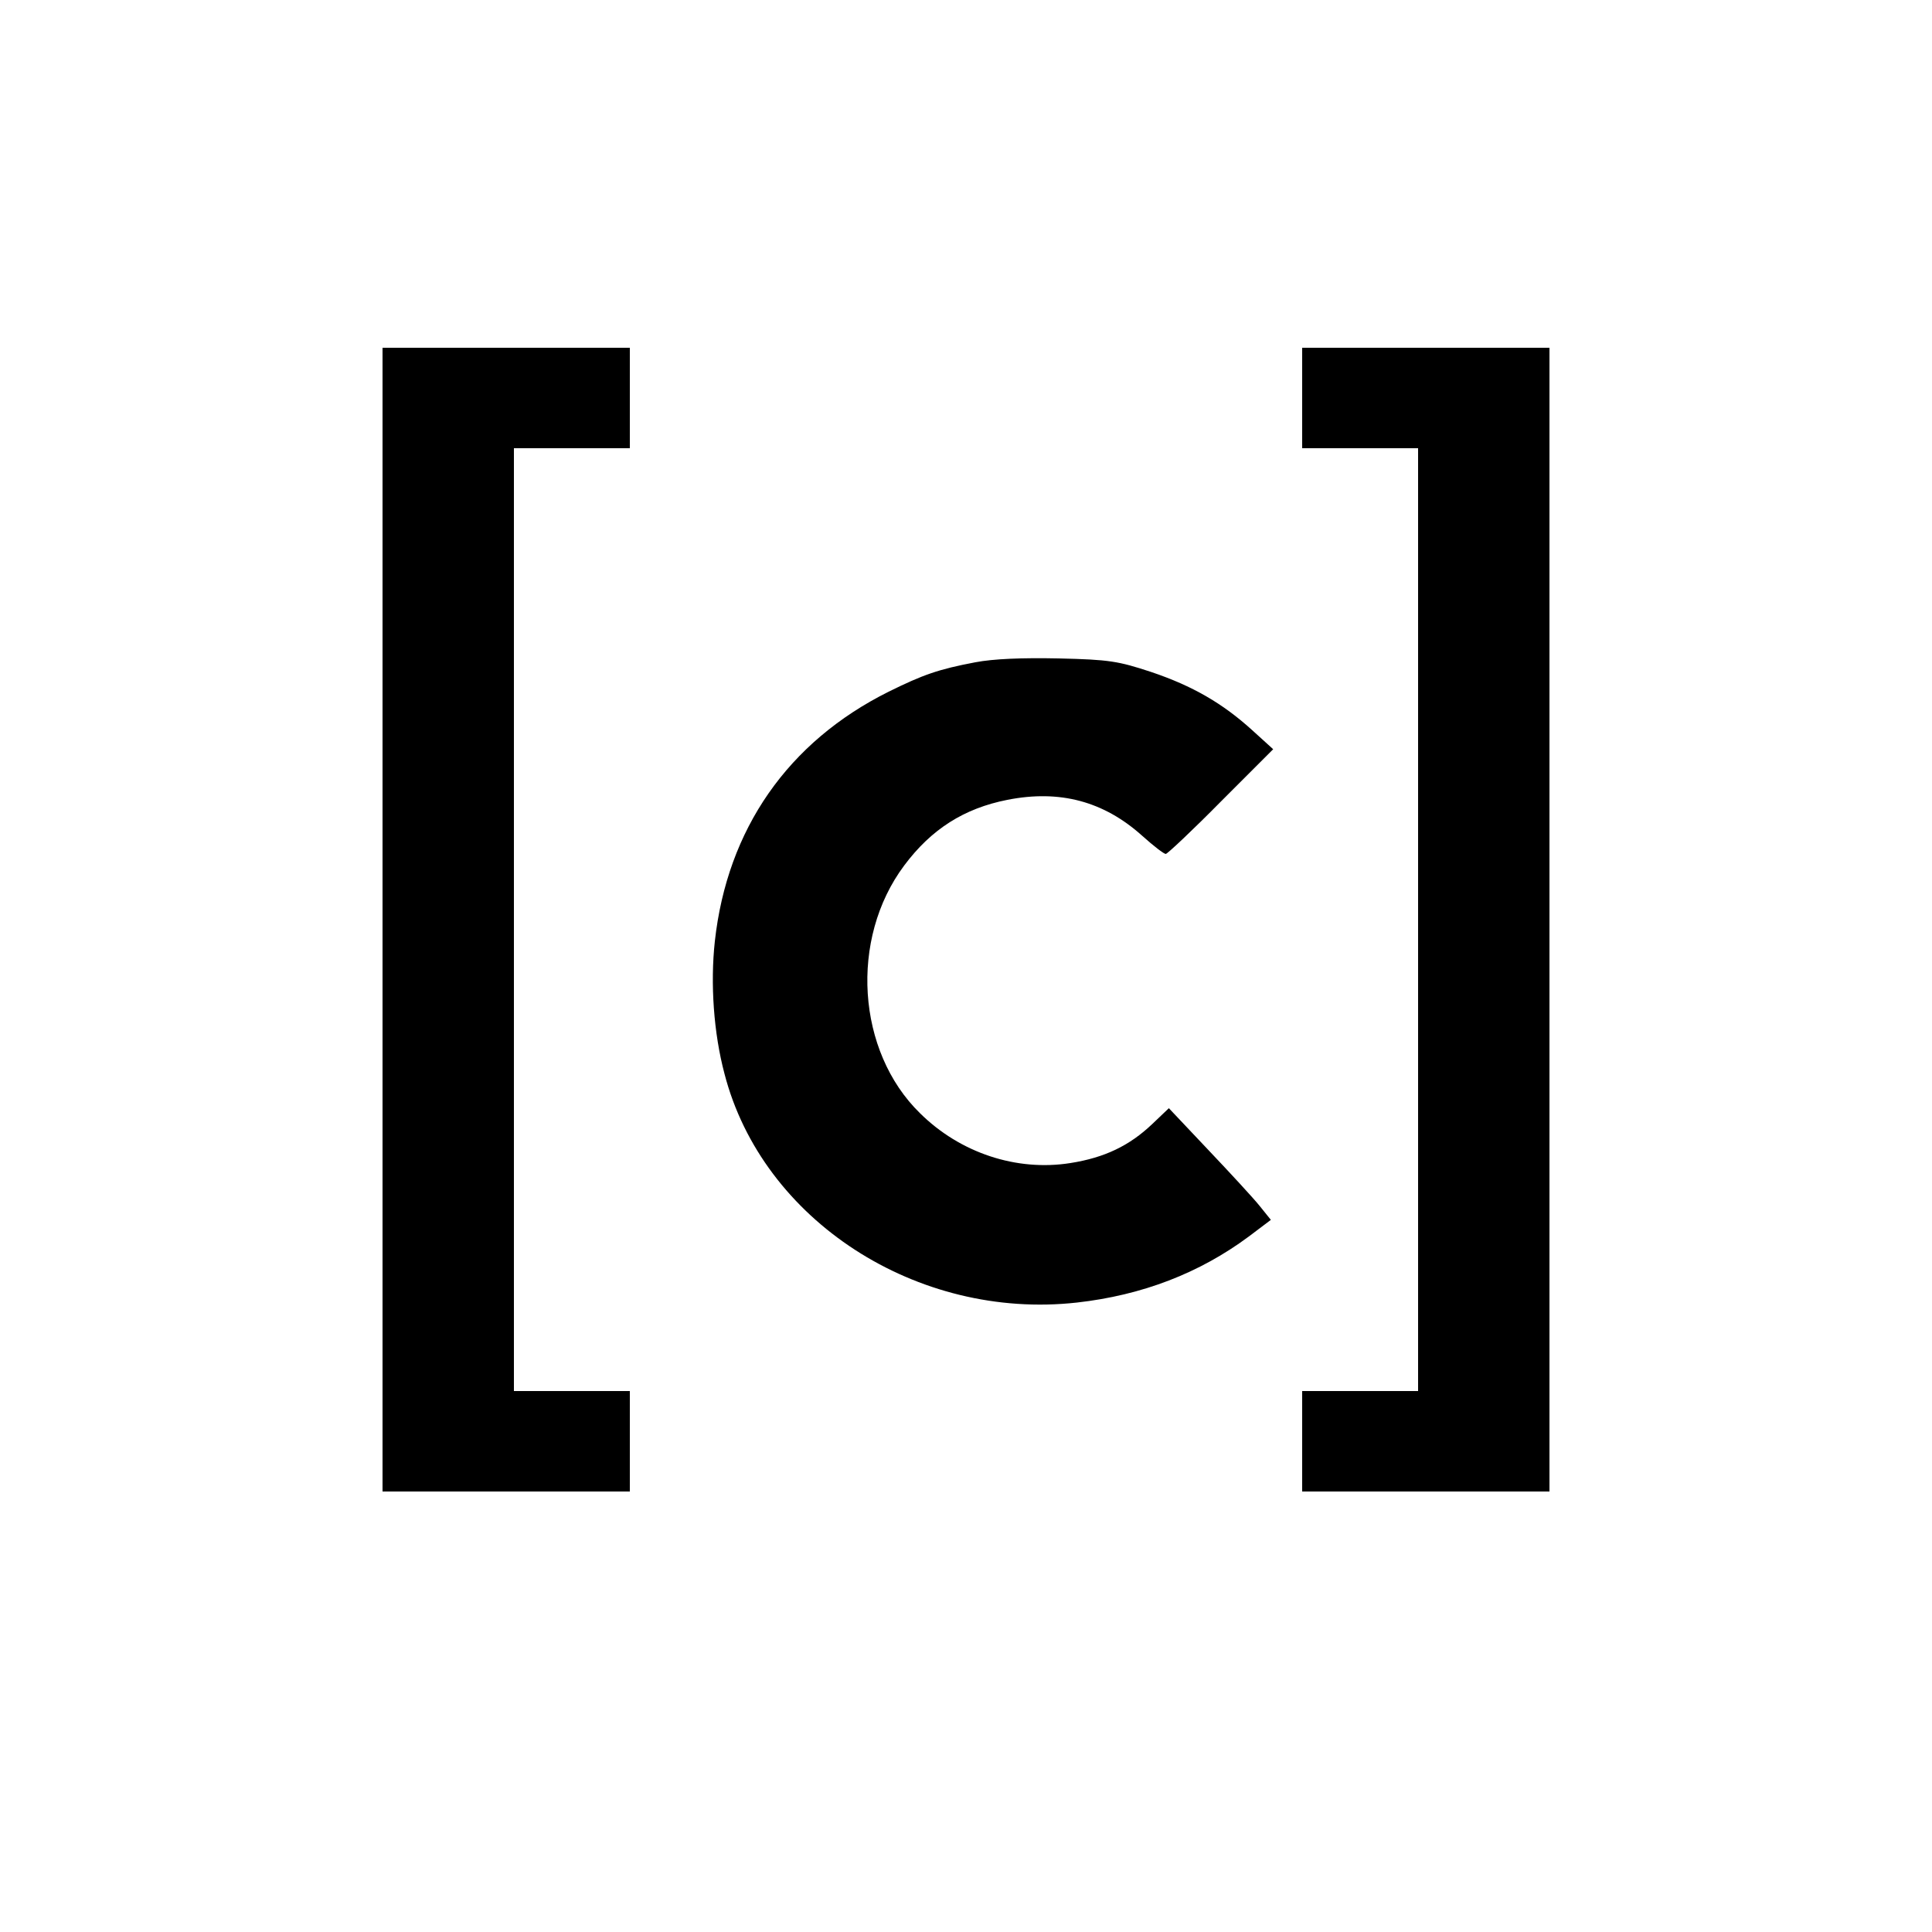 <?xml version="1.0" standalone="no"?><!DOCTYPE svg PUBLIC "-//W3C//DTD SVG 20010904//EN" "http://www.w3.org/TR/2001/REC-SVG-20010904/DTD/svg10.dtd"><svg version="1.0" xmlns="http://www.w3.org/2000/svg" width="500" height="500" viewBox="0 0 500 500" preserveAspectRatio="xMidYMid meet"><g transform="translate(0,500) scale(0.1,-0.1)" fill="#000000" stroke="none"><path d="M990 2620 l0 -1480 320 0 320 0 0 130 0 130 -150 0 -150 0 0 1220 0 1220 150 0 150 0 0 130 0 130 -320 0 -320 0 0 -1480z"/><path d="M3370 3970 l0 -130 150 0 150 0 0 -1220 0 -1220 -150 0 -150 0 0 -130 0 -130 320 0 320 0 0 1480 0 1480 -320 0 -320 0 0 -130z"/><path d="M2524 3286 c-95 -18 -135 -32 -224 -76 -261 -130 -418 -356 -450 -646 -12 -110 -3 -238 25 -343 98 -379 498 -638 912 -592 169 19 317 76 445 171 l57 43 -29 36 c-16 20 -76 85 -132 144 l-103 109 -43 -41 c-59 -56 -123 -87 -212 -101 -139 -22 -285 26 -389 129 -164 160 -183 451 -41 641 70 94 155 148 267 170 136 27 250 -4 349 -93 29 -26 56 -47 61 -47 4 0 69 61 143 136 l135 135 -54 49 c-77 70 -155 115 -262 151 -85 28 -108 32 -239 35 -95 2 -169 -1 -216 -10z"/></g></svg>